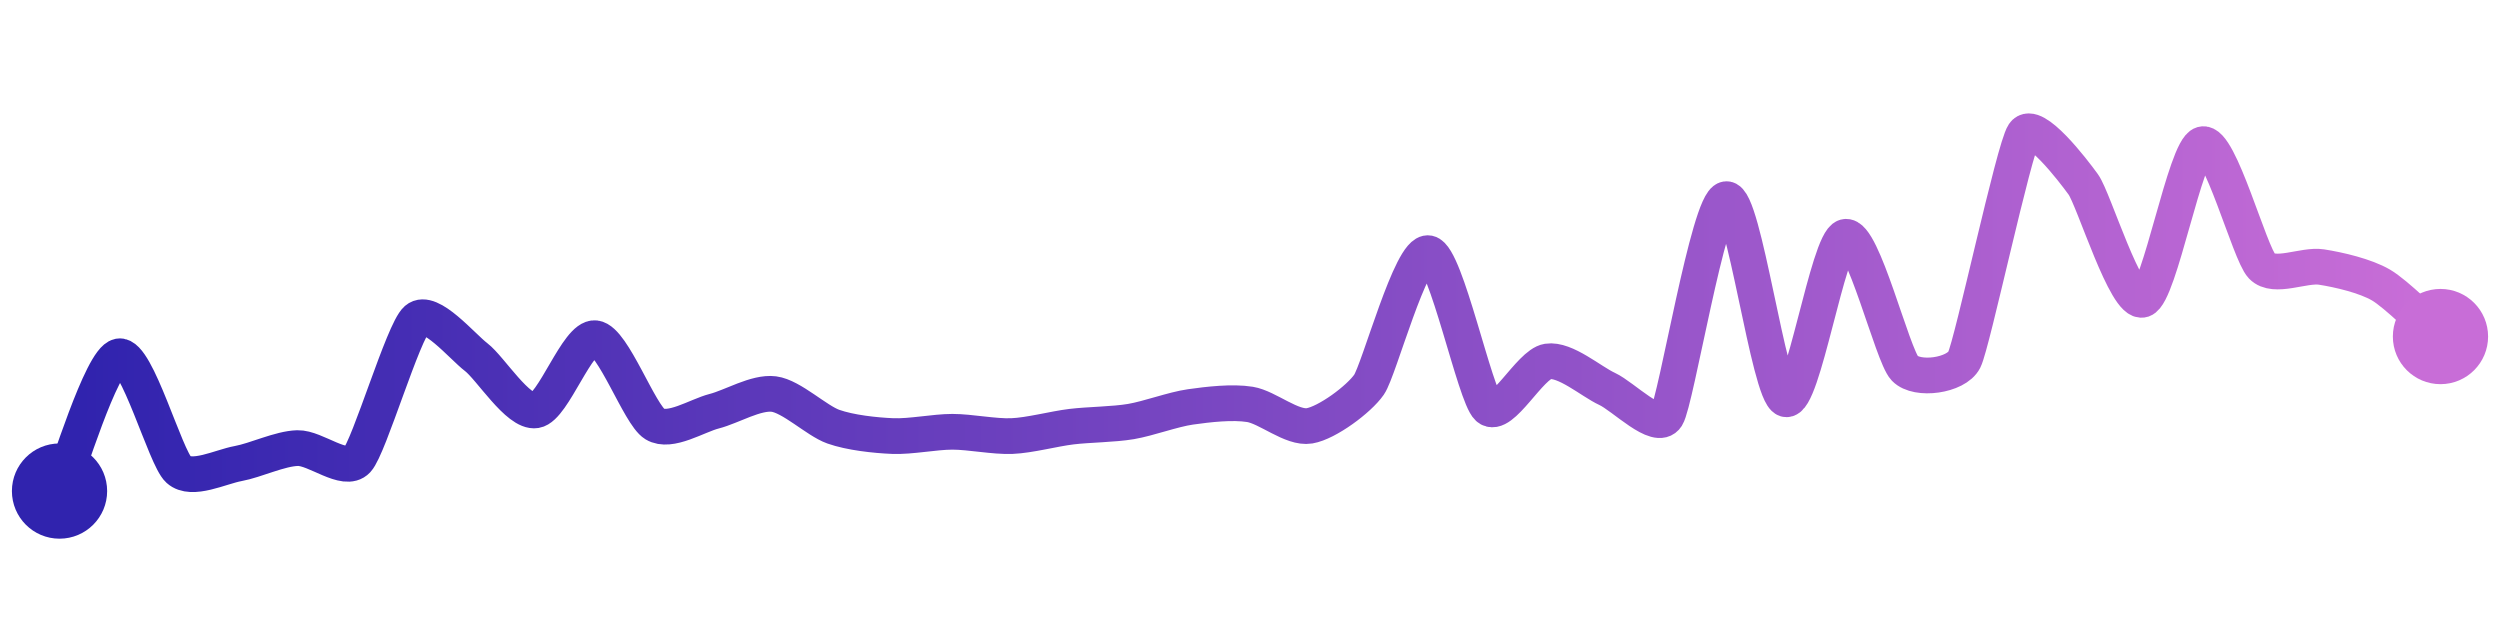 <svg width="200" height="50" viewBox="0 0 210 50" xmlns="http://www.w3.org/2000/svg">
    <defs>
        <linearGradient x1="0%" y1="0%" x2="100%" y2="0%" id="a">
            <stop stop-color="#3023AE" offset="0%"/>
            <stop stop-color="#C86DD7" offset="100%"/>
        </linearGradient>
    </defs>
    <path stroke="url(#a)"
          stroke-width="3"
          stroke-linejoin="round"
          stroke-linecap="round"
          d="M5 40 C 5.61 38.63, 8.52 28.95, 10 28.68 S 13.89 37.2, 15 38.2 S 18.52 37.96, 20 37.69 S 23.5 36.43, 25 36.39 S 28.98 38.5, 30 37.4 S 33.87 26.56, 35 25.58 S 38.81 27.84, 40 28.75 S 43.52 33.46, 45 33.22 S 48.51 26.99, 50 27.16 S 53.72 33.59, 55 34.37 S 58.55 33.66, 60 33.29 S 63.51 31.66, 65 31.85 S 68.59 34.09, 70 34.59 S 73.5 35.32, 75 35.38 S 78.5 35.02, 80 35.02 S 83.5 35.44, 85 35.38 S 88.51 34.77, 90 34.59 S 93.52 34.41, 95 34.16 S 98.52 33.14, 100 32.93 S 103.52 32.48, 105 32.72 S 108.52 34.77, 110 34.52 S 114.15 32.29, 115 31.06 S 118.53 19.73, 120 20.02 S 123.89 31.99, 125 33 S 128.52 29.34, 130 29.11 S 133.64 30.79, 135 31.42 S 139.2 35, 140 33.73 S 143.52 15.7, 145 15.48 S 148.57 31.83, 150 32.28 S 153.55 19.03, 155 18.65 S 158.96 28.61, 160 29.69 S 164.32 30.31, 165 28.97 S 169.16 11.24, 170 10 S 174.12 13.03, 175 14.25 S 178.58 24.4, 180 23.92 S 183.56 11.28, 185 10.87 S 188.96 20.03, 190 21.11 S 193.52 20.95, 195 21.18 S 198.7 21.93, 200 22.69 S 203.87 26.04, 205 27.02"
          fill="none"/>
    <circle r="4" cx="5" cy="40" fill="#3023AE"/>
    <circle r="4" cx="205" cy="27.02" fill="#C86DD7"/>      
</svg>